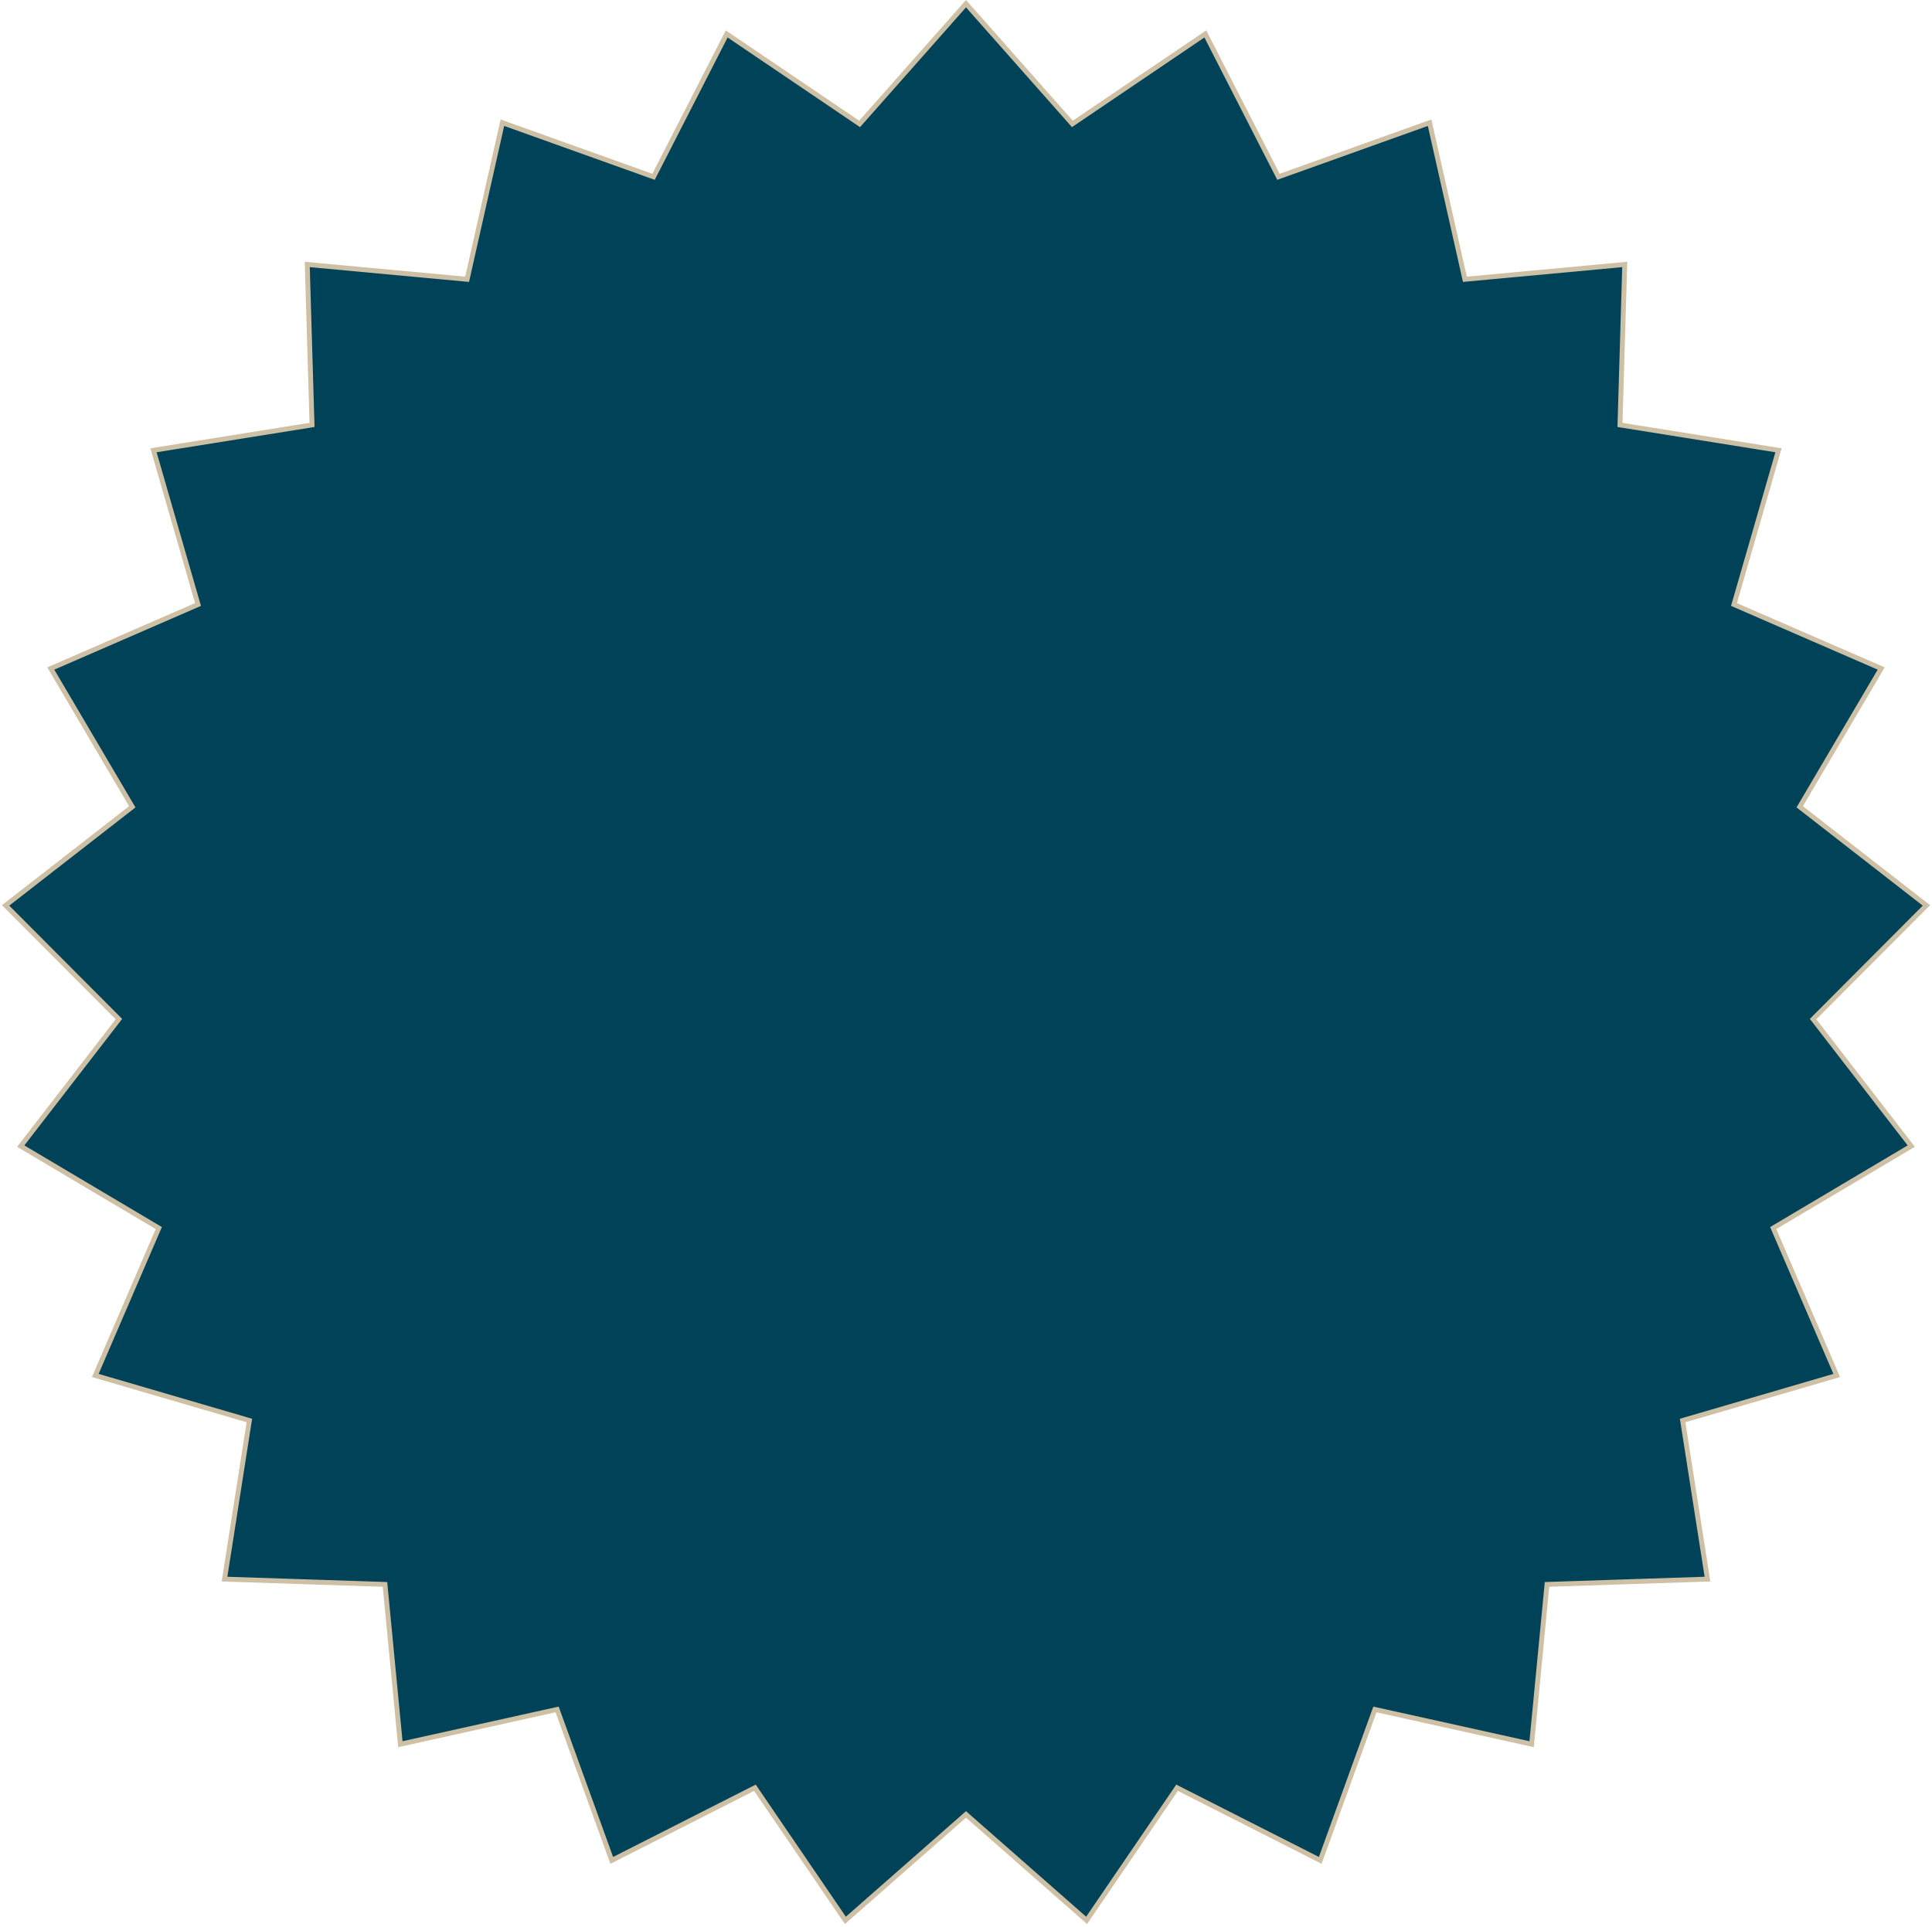 <?xml version="1.0" encoding="UTF-8"?> <svg xmlns="http://www.w3.org/2000/svg" width="395" height="394" viewBox="0 0 395 394" fill="none"> <path d="M197.5 0.755L218.958 25.01L219.249 25.339L219.613 25.093L246.429 6.936L261.18 35.765L261.38 36.156L261.794 36.008L292.283 25.091L299.401 56.683L299.498 57.112L299.935 57.071L332.181 54.079L331.22 86.449L331.207 86.888L331.64 86.958L363.618 92.079L354.636 123.193L354.514 123.615L354.917 123.79L384.616 136.702L368.179 164.605L367.956 164.984L368.302 165.254L393.857 185.146L370.997 208.085L370.687 208.396L370.956 208.744L390.76 234.366L362.914 250.899L362.536 251.124L362.71 251.527L375.521 281.27L344.437 290.358L344.016 290.482L344.084 290.916L349.095 322.91L316.728 323.983L316.289 323.998L316.247 324.435L313.144 356.67L281.527 349.66L281.098 349.565L280.949 349.978L269.927 380.429L241.047 365.776L240.655 365.578L240.407 365.941L222.159 392.694L197.83 371.319L197.5 371.029L197.17 371.319L172.841 392.694L154.593 365.941L154.345 365.578L153.953 365.776L125.073 380.429L114.051 349.978L113.902 349.565L113.473 349.66L81.856 356.67L78.753 324.435L78.711 323.998L78.272 323.983L45.905 322.91L50.916 290.916L50.984 290.482L50.563 290.358L19.48 281.27L32.29 251.527L32.464 251.124L32.086 250.899L4.239 234.366L24.044 208.744L24.313 208.396L24.003 208.085L1.143 185.146L26.698 165.254L27.044 164.984L26.821 164.605L10.384 136.702L40.083 123.79L40.486 123.615L40.364 123.193L31.382 92.079L63.359 86.958L63.793 86.888L63.78 86.449L62.819 54.079L95.064 57.071L95.502 57.112L95.599 56.683L102.717 25.091L133.206 36.008L133.62 36.156L133.82 35.765L148.571 6.936L175.387 25.093L175.751 25.339L176.042 25.01L197.5 0.755Z" fill="#004358" stroke="#CEC0A5"></path> </svg> 